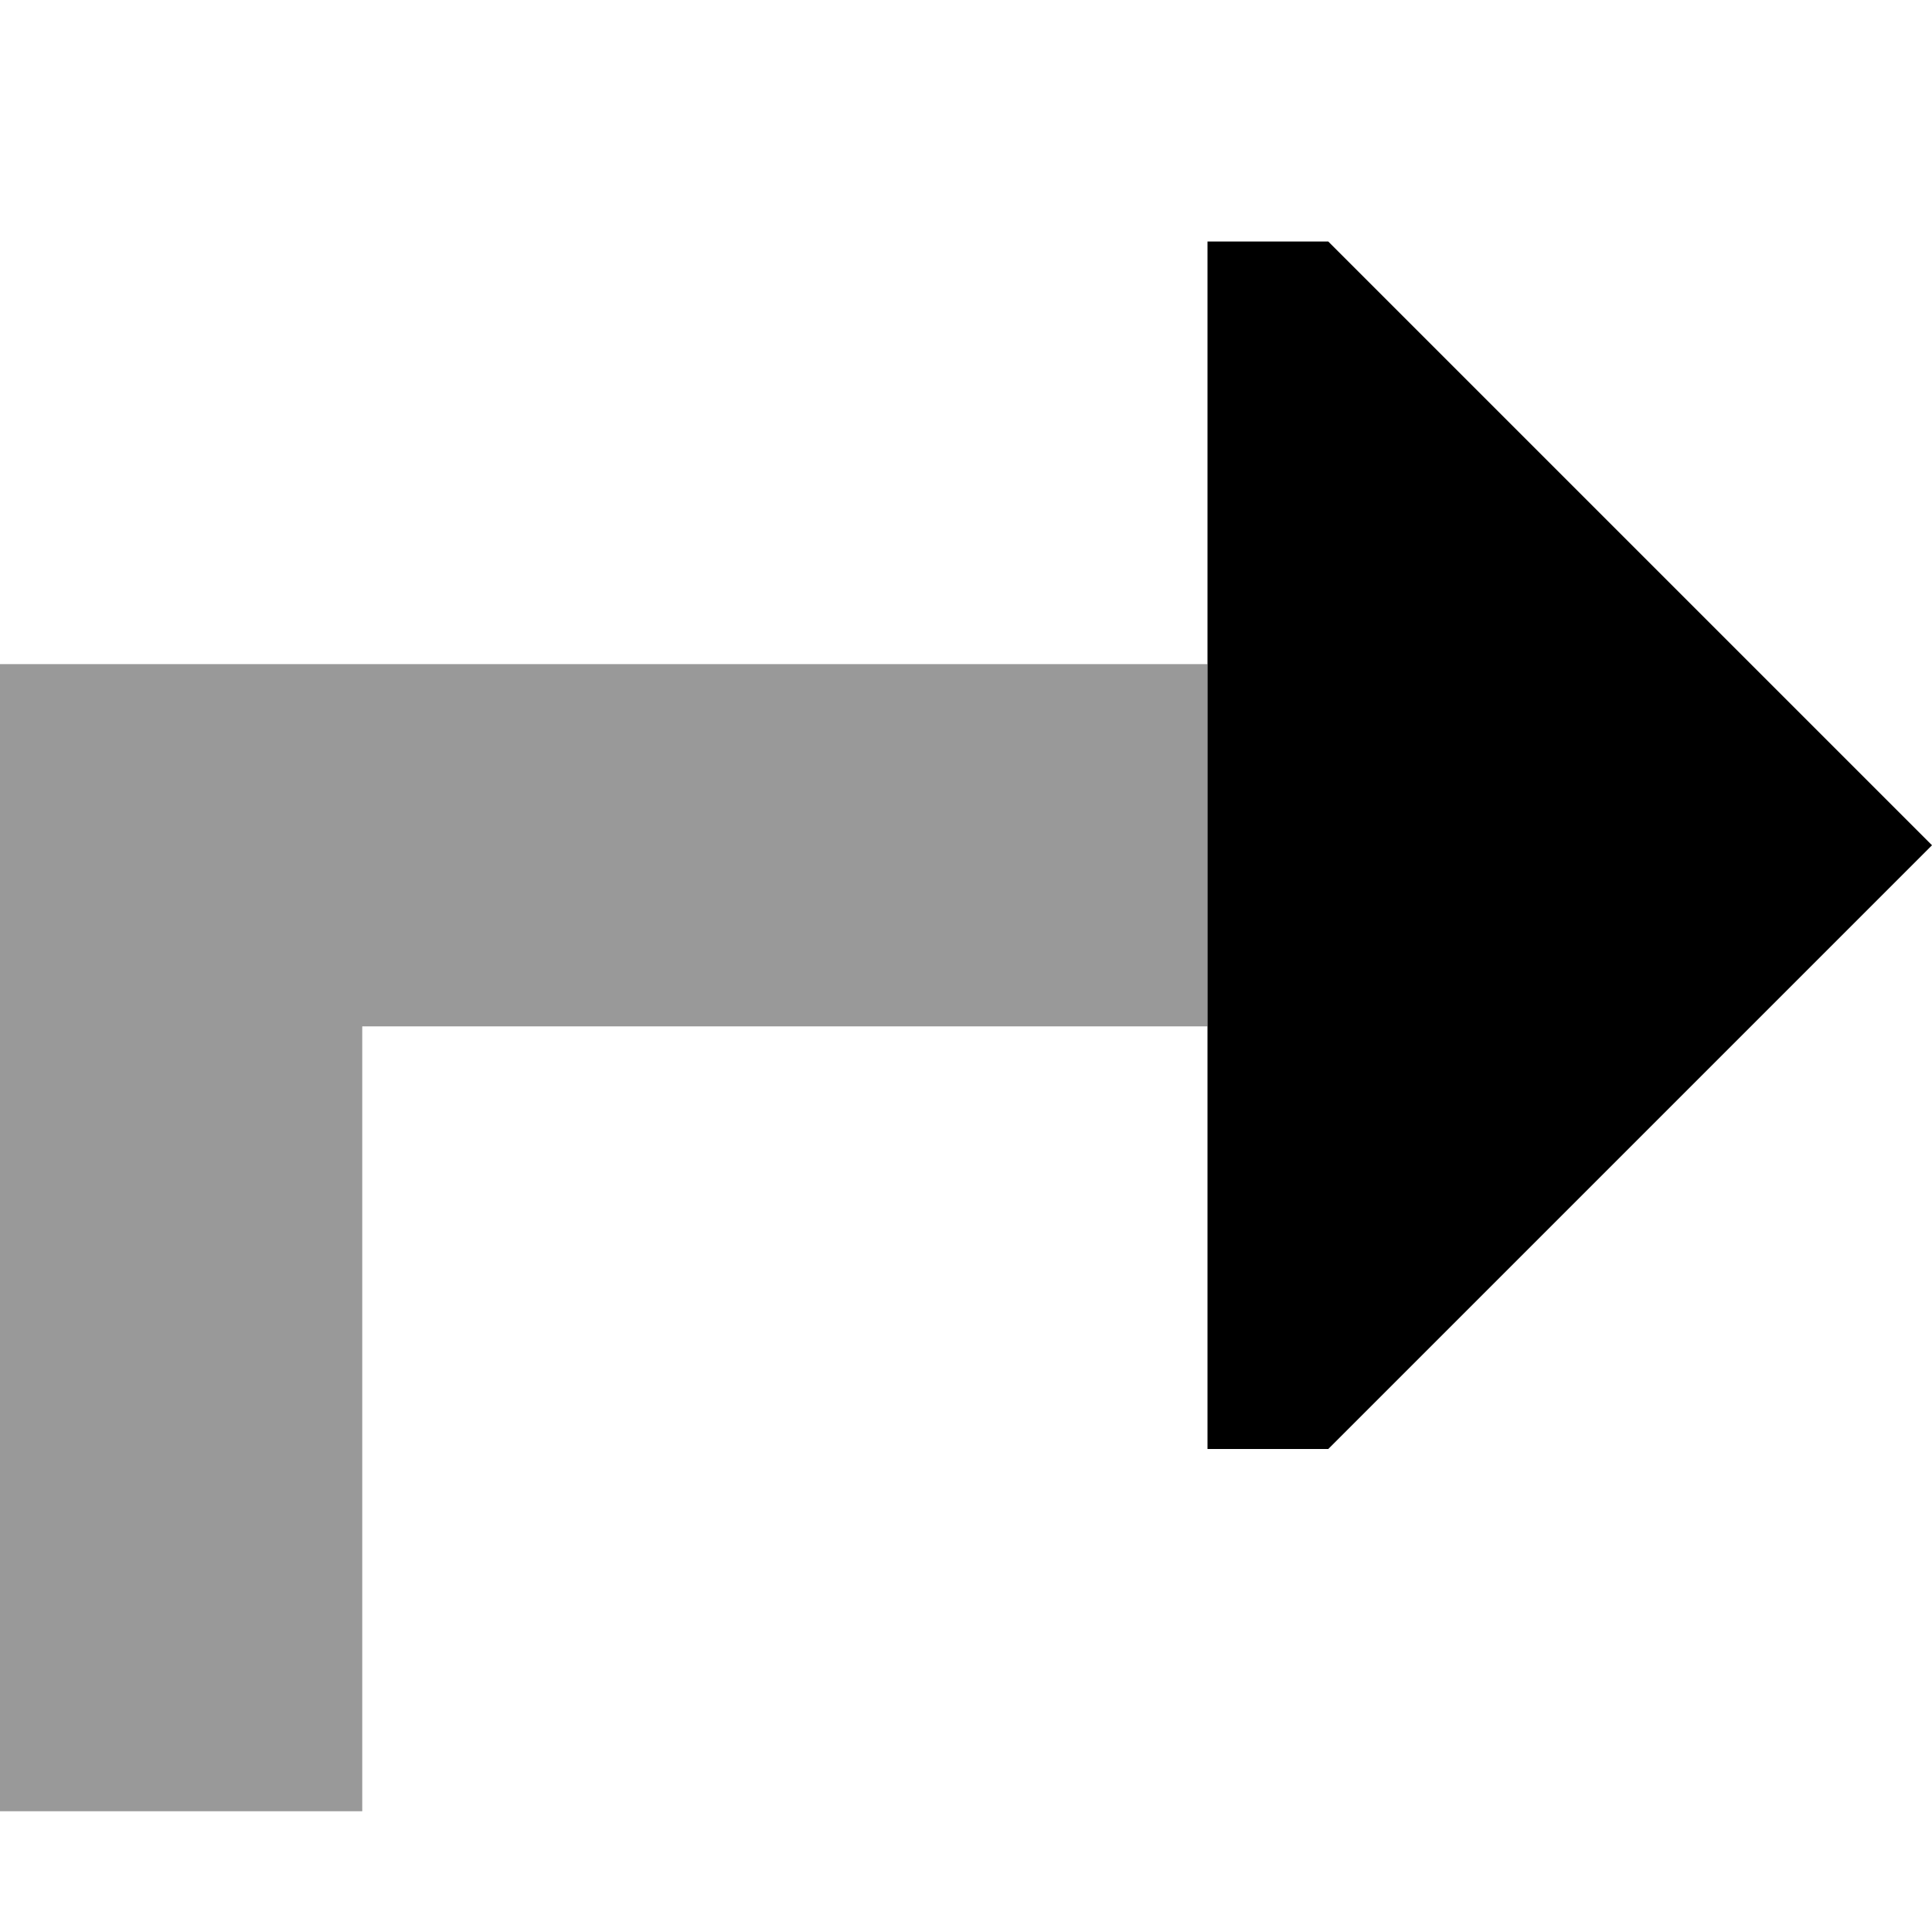 <svg xmlns="http://www.w3.org/2000/svg" viewBox="0 0 512 512"><!--! Font Awesome Pro 6.6.0 by @fontawesome - https://fontawesome.com License - https://fontawesome.com/license (Commercial License) Copyright 2024 Fonticons, Inc. --><path class="fa-secondary" style="fill:inherit;opacity:.4;" d="M0 176l320 0 0 96L96 272l0 208L0 480 0 176z"/><path class="fa-primary" style="fill:inherit;opacity:1;" d="M352 64L512 224 352 384l-32 0 0-320 32 0z"/></svg>